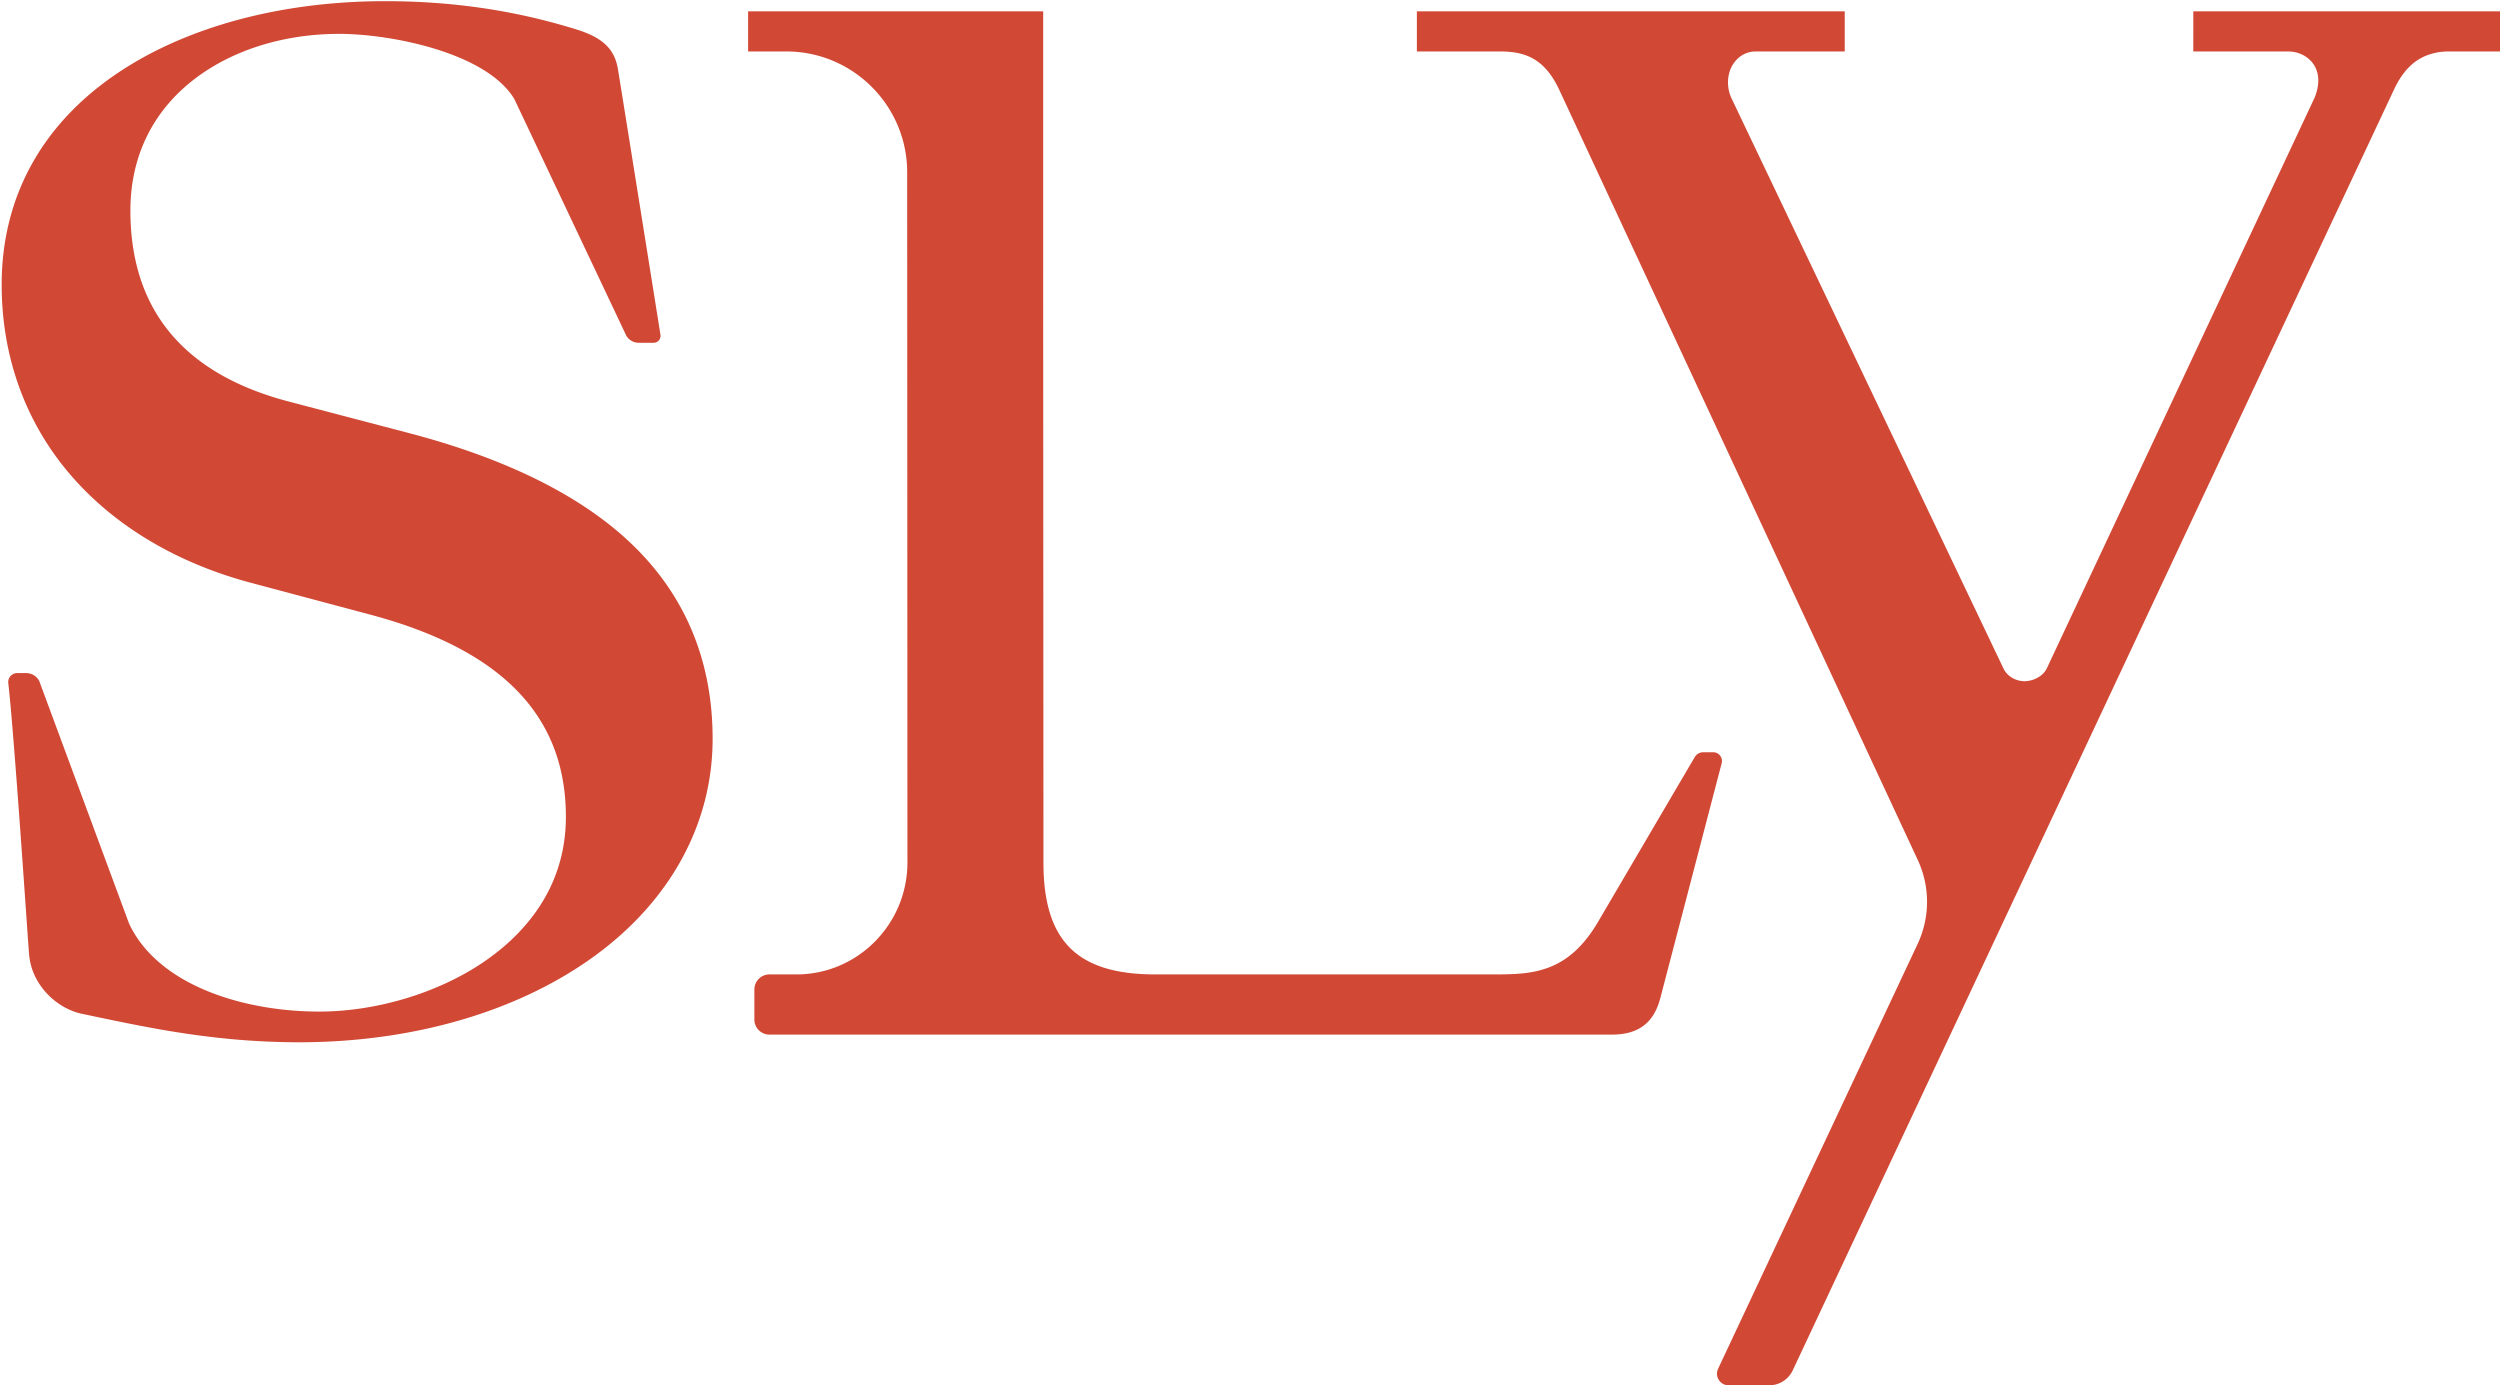 <svg width="1321" height="732" xmlns="http://www.w3.org/2000/svg"><g fill="#D14835"><path d="M406.558 546.69c-4.373 0-7.951-3.578-7.951-7.951v-15.901c0-4.373 3.578-7.951 7.951-7.951h14.277c32.339 0 58.65-26.539 58.65-59.159l-.134-364.693c0-35.205-28.64-63.846-63.843-63.846l-20.211.001V5.986h155.927l-.008 155.767.141 293.973c0 41.467 17.692 59.159 59.157 59.159l177.587-.002c20.619 0 40.094.002 56.407-27.947l.08-.135s42.324-72.128 50.915-86.748a5.202 5.202 0 014.494-2.566h5.244c3.038 0 5.258 2.864 4.492 5.803-6.579 25.253-32.479 124.31-32.479 124.31-3.472 13.013-11.608 19.09-25.597 19.09H406.558zM9.079 355.66a4.735 4.735 0 00-4.704 5.286c3.114 26.601 10.696 140.891 11.023 143.739.393 3.419 1.433 10.933 8.174 18.915 6.131 7.26 14.046 10.889 19.195 11.977 34.903 7.375 69.376 14.887 113.17 15.152 61.913.374 118.258-16.298 158.654-45.892 39.953-29.27 61.956-69.915 61.956-114.445 0-43.16-15.846-79.137-47.095-106.931-26.375-23.457-64.512-41.834-113.352-54.621l-64.49-16.922C96.723 197.2 68.903 163.342 68.903 111.277c0-28.931 12.061-53.228 34.877-70.266 19.963-14.906 46.749-23.114 75.425-23.114 27.435 0 77.866 9.943 92.57 34.43l59.186 125.092a7.582 7.582 0 006.515 3.705h7.907a3.652 3.652 0 003.606-4.229S329.853 56.891 326.51 36.519c-1.729-10.539-7.922-16.61-21.936-20.965C271.736 5.35 238.648.621 203.52.621 148.476.621 98.093 14.233 61.647 38.95 21.892 65.91.881 104.449.881 150.399c0 38.269 12.684 73.153 36.683 100.881 22.909 26.468 55.484 45.988 94.204 56.449l63.422 16.917c69.863 18.533 103.826 53.522 103.826 106.965 0 39.588-24.325 64.029-44.73 77.562-23.929 15.87-55.952 25.345-85.658 25.345-39.8 0-85.015-13.742-100.414-46.473L20.719 359.807a7.78 7.78 0 00-6.88-4.147h-4.76z"/><path d="M1013.358 498.614a52.39 52.39 0 00.156-43.852L823.793 47.208c-7.836-16.518-18.142-20.017-31.309-20.017h-43.809V5.987h226.088v21.204h-47.099c-4.951 0-9.15 2.561-11.827 6.616-3.204 4.855-3.656 11.774-1.152 17.627l143.932 301.743c1.946 4.164 6.474 6.764 11.107 6.764 4.644 0 9.88-2.61 11.836-6.821l141.513-301.581.053-.133c2.672-6.694 2.457-12.87-.604-17.39-2.78-4.102-7.709-6.825-13.523-6.825h-50.057V5.995H1321v21.196h-27.013c-6.507 0-12.321 1.678-17.038 4.915-5.241 3.598-9.174 9.092-12.195 15.734L947.276 724.094A13.748 13.748 0 01934.831 732h-21.425c-4.5 0-7.472-4.679-5.56-8.752l105.512-224.634z"/></g></svg>